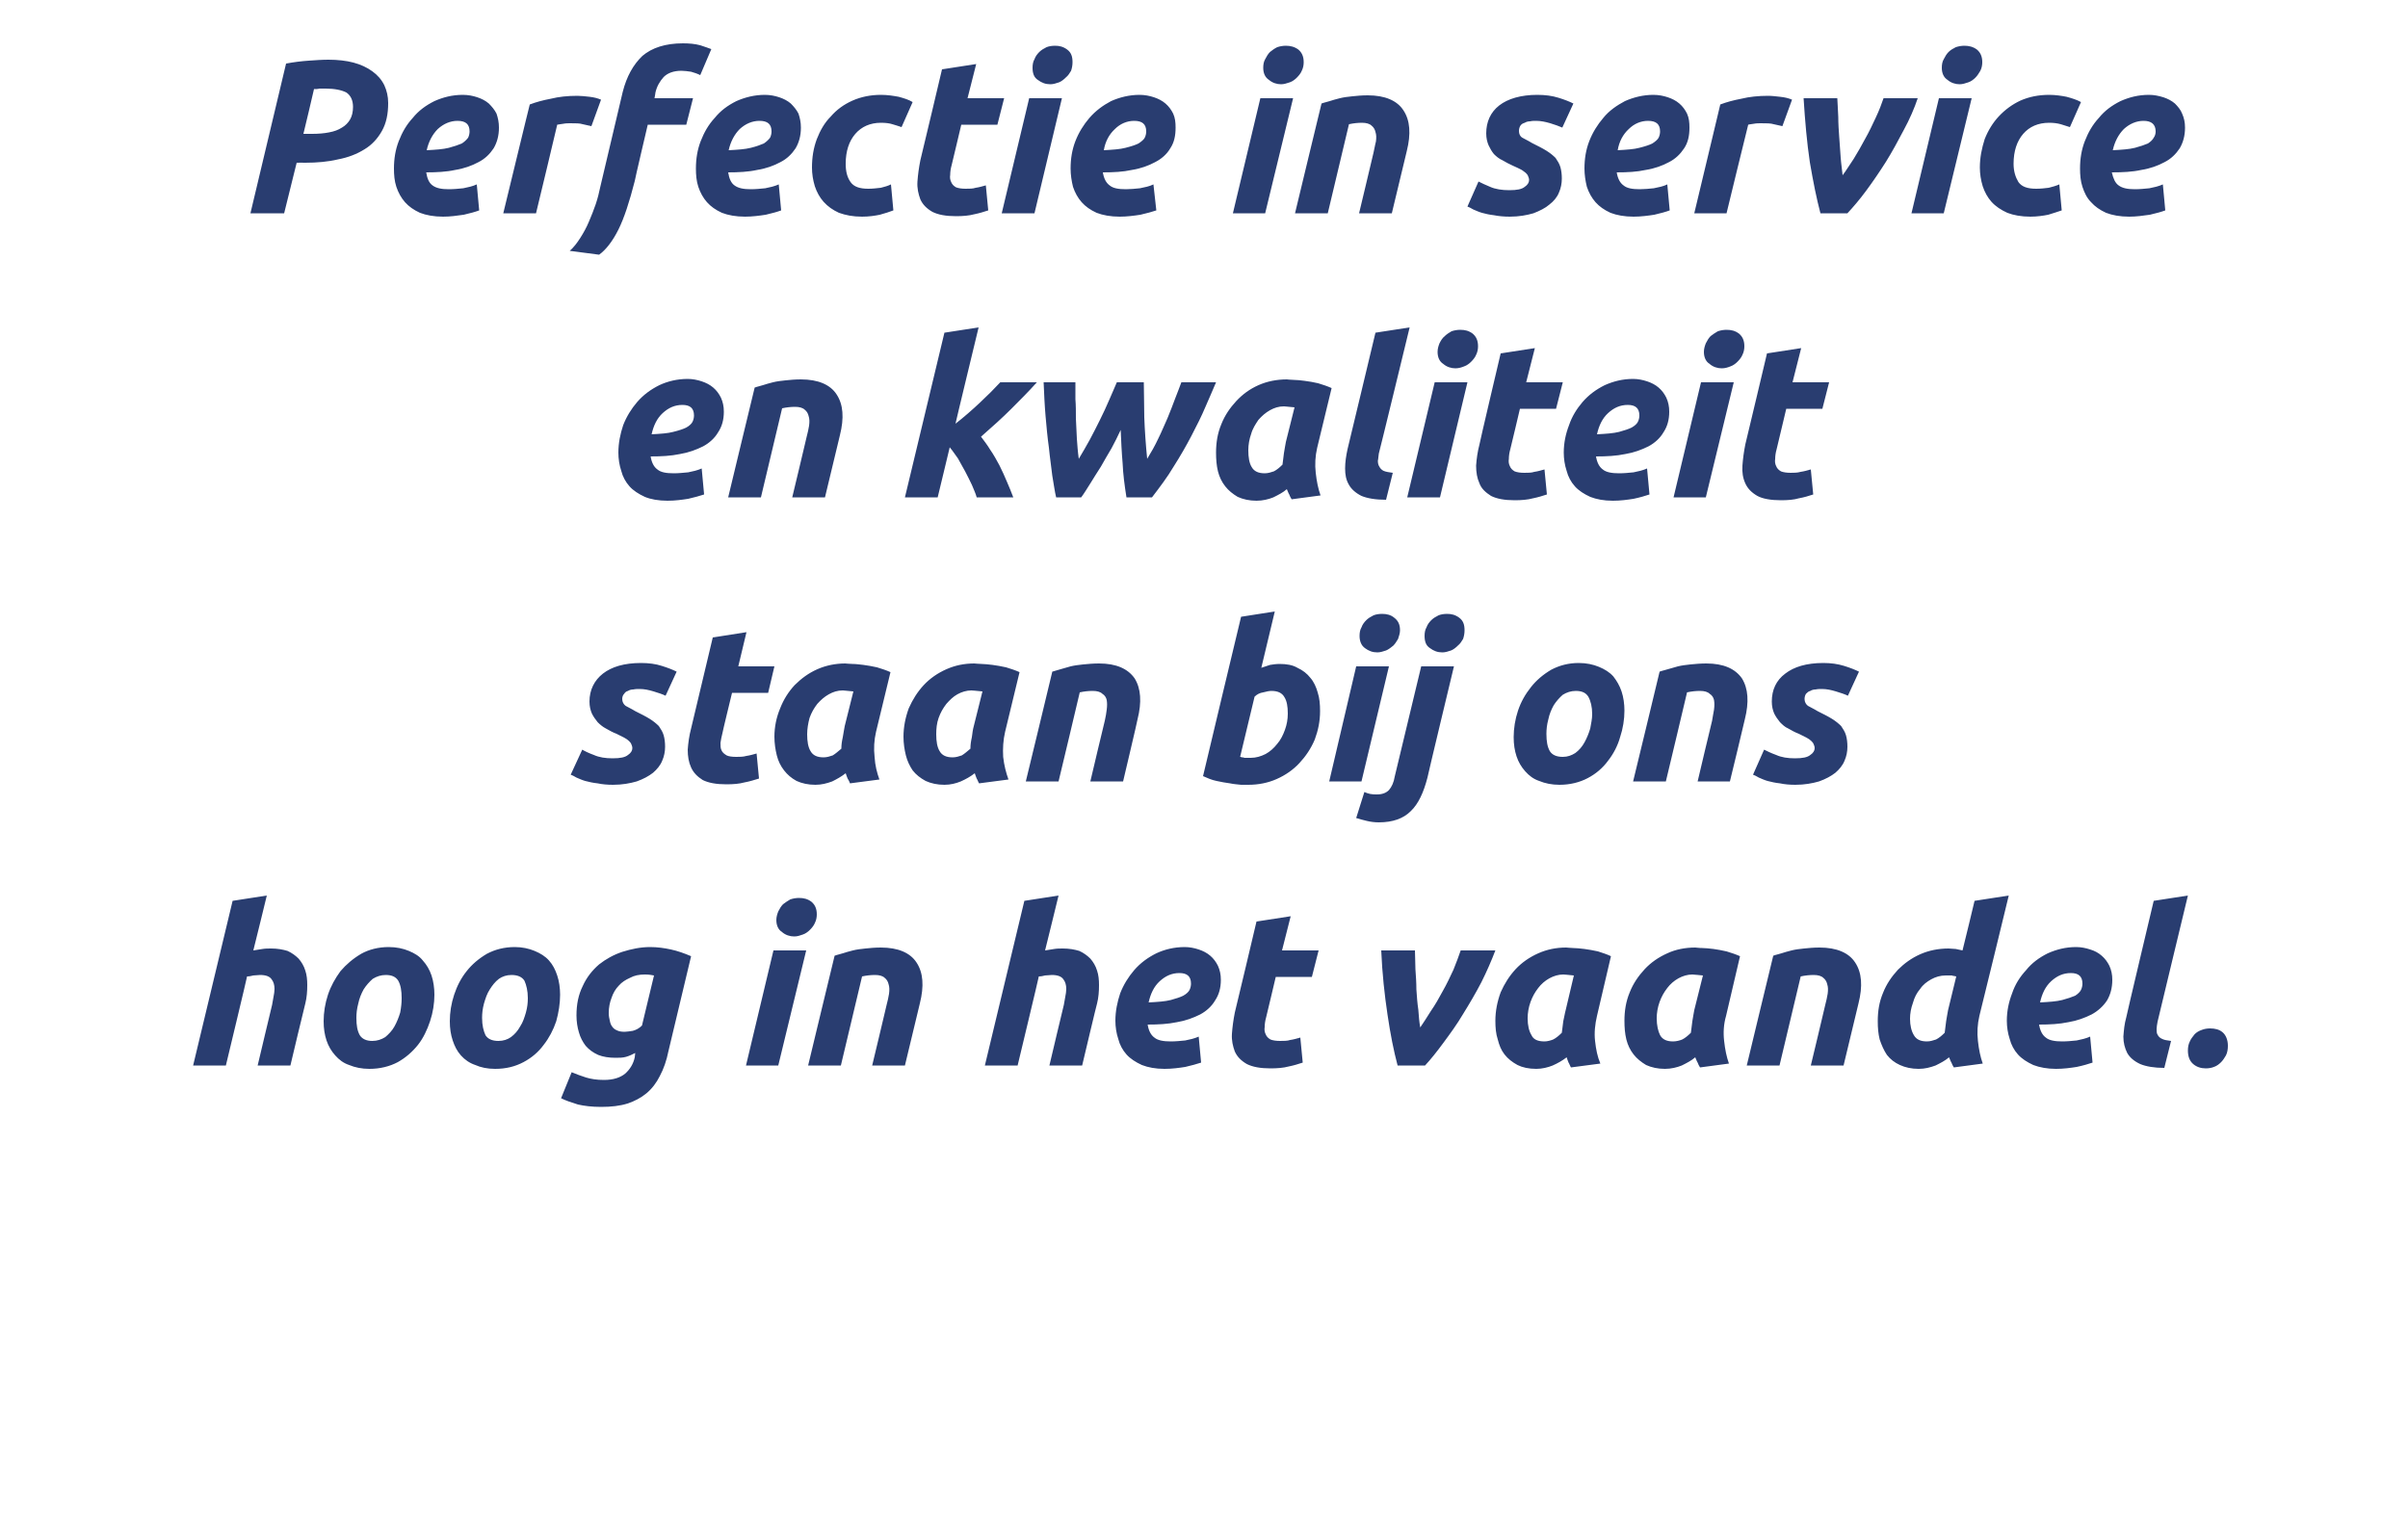 <?xml version="1.0" standalone="no"?><!DOCTYPE svg PUBLIC "-//W3C//DTD SVG 1.1//EN" "http://www.w3.org/Graphics/SVG/1.1/DTD/svg11.dtd"><svg xmlns="http://www.w3.org/2000/svg" version="1.1" width="500px" height="318.4px" viewBox="0 -9 500 318.4" style="top:-9px"><desc>Perfectie in service en kwaliteit staan bij ons hoog in het vaandel.</desc><defs/><g id="Polygon3789"><path d="m56.3 188c1.3 0 2.4.2 3.4.5c.9.4 1.7 1 2.3 1.6c.6.7 1.1 1.5 1.4 2.5c.3.9.4 1.9.4 3c0 1.3-.1 2.6-.4 3.8c-.04 0-3.1 12.9-3.1 12.9l-6.8 0c0 0 2.99-12.62 3-12.6c.1-.5.2-1.1.3-1.7c.1-.5.2-1.1.2-1.6c0-.8-.2-1.5-.6-2c-.4-.6-1.2-.9-2.4-.9c-.5 0-.9.1-1.4.1c-.4.1-.8.2-1.3.2c.04.05-4.4 18.5-4.4 18.5l-6.8 0l8.2-34.2l7.1-1.1c0 0-2.78 11.43-2.8 11.4c.6-.1 1.2-.2 1.9-.3c.6-.1 1.2-.1 1.8-.1zm20.4 25c-1.6 0-3-.3-4.2-.8c-1.2-.4-2.1-1.1-2.9-2c-.8-.9-1.4-1.9-1.8-3.1c-.4-1.2-.6-2.5-.6-4c0-1.8.3-3.7.9-5.5c.6-1.8 1.5-3.4 2.6-4.9c1.2-1.4 2.6-2.6 4.3-3.6c1.6-.9 3.6-1.4 5.7-1.4c1.6 0 3 .3 4.2.8c1.2.5 2.2 1.1 2.9 2c.8.9 1.4 1.9 1.8 3.1c.4 1.2.6 2.6.6 4c0 1.8-.3 3.7-.9 5.5c-.6 1.8-1.4 3.5-2.5 4.9c-1.2 1.5-2.6 2.7-4.2 3.6c-1.7.9-3.7 1.4-5.9 1.4zm3.4-19.5c-1 0-1.9.3-2.7.8c-.7.6-1.4 1.4-1.9 2.2c-.5.9-.9 1.9-1.1 2.9c-.3 1.1-.4 2.1-.4 3c0 1.6.2 2.7.7 3.6c.5.8 1.4 1.2 2.6 1.2c1 0 1.9-.3 2.7-.8c.7-.6 1.4-1.3 1.9-2.2c.5-.9.9-1.9 1.2-2.9c.2-1.1.3-2 .3-3c0-1.5-.2-2.7-.7-3.6c-.5-.8-1.3-1.2-2.6-1.2zm22.7 19.5c-1.6 0-3-.3-4.1-.8c-1.2-.4-2.2-1.1-3-2c-.8-.9-1.3-1.9-1.7-3.1c-.4-1.2-.6-2.5-.6-4c0-1.8.3-3.7.9-5.5c.6-1.8 1.4-3.4 2.6-4.9c1.1-1.4 2.5-2.6 4.2-3.6c1.7-.9 3.6-1.4 5.8-1.4c1.5 0 2.9.3 4.1.8c1.2.5 2.2 1.1 3 2c.8.9 1.3 1.9 1.7 3.1c.4 1.2.6 2.6.6 4c0 1.8-.3 3.7-.8 5.5c-.6 1.8-1.5 3.5-2.6 4.9c-1.1 1.5-2.5 2.7-4.2 3.6c-1.7.9-3.6 1.4-5.9 1.4zm3.4-19.5c-1 0-1.9.3-2.6.8c-.8.6-1.4 1.4-1.9 2.2c-.6.9-.9 1.9-1.2 2.9c-.3 1.1-.4 2.1-.4 3c0 1.6.3 2.7.7 3.6c.5.8 1.4 1.2 2.7 1.2c1 0 1.9-.3 2.6-.8c.8-.6 1.4-1.3 1.9-2.2c.6-.9.9-1.9 1.2-2.9c.3-1.1.4-2 .4-3c0-1.5-.3-2.7-.7-3.6c-.5-.8-1.4-1.2-2.7-1.2zm32.6 15.8c-.4 2-1 3.7-1.8 5.2c-.7 1.4-1.6 2.6-2.8 3.6c-1.1.9-2.4 1.6-3.9 2.1c-1.6.5-3.4.7-5.5.7c-1.9 0-3.5-.2-4.8-.5c-1.3-.4-2.5-.8-3.5-1.3c0 0 2.2-5.4 2.2-5.4c1 .4 2 .8 3 1.1c1 .3 2.2.5 3.7.5c2 0 3.4-.5 4.4-1.3c1-.9 1.7-2 2-3.4c0 0 .1-.9.1-.9c-.6.3-1.2.6-1.9.8c-.7.2-1.4.2-2.2.2c-1.4 0-2.6-.2-3.6-.6c-1.1-.5-1.9-1.1-2.6-1.9c-.6-.8-1.1-1.7-1.4-2.8c-.3-1-.5-2.2-.5-3.5c0-2.3.4-4.3 1.3-6.1c.8-1.8 2-3.3 3.4-4.5c1.4-1.1 3-2 4.8-2.6c1.9-.6 3.8-1 5.8-1c1.5 0 2.9.2 4.3.5c1.4.3 2.8.8 4.2 1.4c0 0-4.7 19.7-4.7 19.7zm-3-15.7c-.5-.1-1.1-.2-1.9-.2c-1.2 0-2.2.2-3.1.7c-.9.4-1.7.9-2.3 1.6c-.7.7-1.2 1.6-1.5 2.5c-.4 1-.6 2.1-.6 3.2c0 .6.1 1.1.2 1.5c.1.5.2.9.5 1.3c.2.3.5.6 1 .8c.4.2.9.3 1.6.3c.4 0 1-.1 1.7-.2c.7-.2 1.3-.5 1.9-1.1c0 0 2.5-10.4 2.5-10.4zm25.8 18.7l-6.7 0l5.7-23.9l6.8 0l-5.8 23.9zm3.3-26.8c-.9 0-1.8-.3-2.5-.9c-.8-.5-1.2-1.4-1.2-2.5c0-.7.2-1.3.4-1.8c.3-.6.6-1.1 1-1.5c.5-.4 1-.7 1.5-1c.6-.2 1.2-.3 1.8-.3c1 0 1.8.2 2.6.8c.7.6 1.1 1.4 1.1 2.6c0 .6-.1 1.2-.4 1.8c-.2.5-.6 1-1 1.4c-.4.4-.9.8-1.5 1c-.6.2-1.1.4-1.8.4zm8.4 4c.5-.2 1.1-.3 1.7-.5c.6-.2 1.3-.4 2.1-.6c.8-.2 1.6-.3 2.6-.4c.9-.1 2-.2 3.2-.2c3.6 0 6.1 1.1 7.4 3.1c1.4 2.1 1.6 4.9.7 8.5c.01 0-3.1 12.9-3.1 12.9l-6.8 0c0 0 3.03-12.62 3-12.6c.2-.8.4-1.6.5-2.3c.1-.8.1-1.4-.1-2c-.1-.5-.4-1-.8-1.3c-.4-.4-1.1-.6-2-.6c-.9 0-1.8.1-2.7.3c-.02 0-4.4 18.5-4.4 18.5l-6.8 0c0 0 5.49-22.82 5.5-22.8zm47.4-1.5c1.3 0 2.4.2 3.4.5c.9.4 1.7 1 2.3 1.6c.6.7 1.1 1.5 1.4 2.5c.3.9.4 1.9.4 3c0 1.3-.1 2.6-.4 3.8c-.05 0-3.1 12.9-3.1 12.9l-6.8 0c0 0 2.98-12.62 3-12.6c.1-.5.2-1.1.3-1.7c.1-.5.2-1.1.2-1.6c0-.8-.2-1.5-.6-2c-.4-.6-1.2-.9-2.4-.9c-.5 0-.9.1-1.4.1c-.4.1-.8.2-1.3.2c.03.05-4.4 18.5-4.4 18.5l-6.8 0l8.2-34.2l7.1-1.1c0 0-2.79 11.43-2.8 11.4c.6-.1 1.2-.2 1.9-.3c.6-.1 1.2-.1 1.8-.1zm10.9 15c0-2 .4-3.9 1-5.7c.7-1.8 1.7-3.4 2.9-4.8c1.3-1.5 2.8-2.6 4.6-3.5c1.7-.8 3.7-1.3 5.9-1.3c1 0 2 .2 2.9.5c.9.3 1.7.7 2.4 1.3c.7.6 1.2 1.3 1.6 2.1c.4.9.6 1.8.6 2.9c0 1.7-.4 3.1-1.2 4.3c-.7 1.2-1.8 2.2-3.1 2.9c-1.4.7-3 1.3-4.8 1.6c-1.9.4-3.9.5-6.1.5c.2 1.3.7 2.2 1.4 2.7c.7.6 1.9.8 3.4.8c1 0 2-.1 3-.2c1-.2 1.9-.4 2.8-.8c0 0 .5 5.4.5 5.4c-.9.3-2 .6-3.3.9c-1.3.2-2.7.4-4.3.4c-1.9 0-3.4-.3-4.7-.8c-1.3-.6-2.4-1.3-3.2-2.2c-.8-.9-1.4-2-1.7-3.2c-.4-1.2-.6-2.5-.6-3.8zm15.7-7.7c0-1.5-.8-2.2-2.4-2.2c-1.6 0-2.9.6-4.1 1.7c-1.2 1.1-1.9 2.6-2.3 4.4c1.9-.1 3.4-.2 4.6-.5c1.1-.3 2-.6 2.6-.9c.7-.4 1.1-.8 1.3-1.2c.2-.4.3-.9.3-1.3c0 0 0 0 0 0zm13.6-12.9l7.1-1.1l-1.8 7.1l7.6 0l-1.4 5.5l-7.5 0c0 0-1.99 8.42-2 8.4c-.2.7-.3 1.4-.3 2c-.1.6 0 1.1.2 1.5c.2.5.5.8 1 1.1c.5.2 1.2.3 2 .3c.8 0 1.5 0 2.1-.2c.7-.1 1.4-.3 2.1-.5c0 0 .5 5.2.5 5.2c-.9.3-1.9.6-2.9.8c-1.1.3-2.4.4-3.8.4c-2.1 0-3.7-.3-4.9-.9c-1.2-.7-2-1.5-2.5-2.6c-.4-1.1-.7-2.3-.6-3.7c.1-1.4.3-2.9.6-4.4c.04-.03 4.5-18.9 4.5-18.9zm29.3 29.9c-.8-3-1.5-6.5-2.1-10.6c-.6-4-1.1-8.5-1.3-13.3c0 0 7 0 7 0c0 1.2.1 2.5.1 3.9c.1 1.4.2 2.8.2 4.2c.1 1.5.2 2.9.4 4.2c.1 1.4.2 2.6.4 3.7c.6-.9 1.4-2.1 2.2-3.4c.9-1.3 1.7-2.7 2.5-4.2c.8-1.4 1.5-2.9 2.2-4.4c.6-1.5 1.1-2.8 1.5-4c0 0 7.2 0 7.2 0c-.8 2.1-1.8 4.4-2.9 6.6c-1.2 2.3-2.5 4.5-3.8 6.6c-1.3 2.2-2.7 4.1-4.1 6c-1.4 1.9-2.6 3.4-3.8 4.7c0 0-5.7 0-5.7 0zm41.4-10.3c-.4 1.7-.6 3.5-.4 5.2c.2 1.8.5 3.3 1.1 4.7c0 0-6.1.8-6.1.8c-.2-.3-.3-.7-.5-1c-.1-.3-.3-.7-.4-1.1c-.9.7-1.8 1.2-2.9 1.7c-1 .4-2.2.7-3.4.7c-1.6 0-2.9-.3-3.9-.8c-1.1-.6-2-1.3-2.7-2.2c-.7-.9-1.1-1.9-1.4-3.1c-.4-1.2-.5-2.5-.5-3.9c0-2 .4-4 1.1-5.9c.8-1.8 1.8-3.4 3.1-4.8c1.3-1.4 2.9-2.5 4.7-3.3c1.8-.8 3.7-1.2 5.8-1.2c.3 0 .8.1 1.4.1c.7 0 1.5.1 2.4.2c.9.1 1.8.3 2.8.5c.9.3 1.9.6 2.7 1c0 0-2.9 12.4-2.9 12.4zm-4.8-8.4c-.4 0-.7-.1-1-.1c-.3 0-.7-.1-1.2-.1c-1 0-2 .3-2.9.8c-.9.5-1.7 1.2-2.3 2c-.7.9-1.2 1.8-1.6 2.9c-.4 1.1-.6 2.3-.6 3.4c0 1.5.3 2.7.8 3.5c.4.9 1.3 1.3 2.7 1.3c.6 0 1.3-.2 1.8-.4c.6-.3 1.2-.8 1.8-1.4c.1-.8.2-1.5.3-2.4c.2-.8.3-1.6.5-2.3c0 0 1.7-7.2 1.7-7.2zm31.6 8.4c-.5 1.7-.6 3.5-.4 5.2c.2 1.8.5 3.3 1 4.7c0 0-6 .8-6 .8c-.2-.3-.4-.7-.5-1c-.2-.3-.3-.7-.5-1.1c-.8.7-1.8 1.2-2.8 1.7c-1 .4-2.2.7-3.5.7c-1.5 0-2.8-.3-3.9-.8c-1-.6-1.9-1.3-2.6-2.2c-.7-.9-1.2-1.9-1.5-3.1c-.3-1.2-.4-2.5-.4-3.9c0-2 .3-4 1.1-5.9c.7-1.8 1.8-3.4 3.1-4.8c1.3-1.4 2.9-2.5 4.7-3.3c1.7-.8 3.7-1.2 5.8-1.2c.3 0 .7.1 1.4.1c.7 0 1.5.1 2.4.2c.8.1 1.8.3 2.7.5c1 .3 1.9.6 2.8 1c0 0-2.9 12.4-2.9 12.4zm-4.8-8.4c-.4 0-.7-.1-1-.1c-.4 0-.8-.1-1.2-.1c-1 0-2 .3-2.9.8c-.9.5-1.7 1.2-2.3 2c-.7.9-1.2 1.8-1.6 2.9c-.4 1.1-.6 2.3-.6 3.4c0 1.5.3 2.7.7 3.5c.5.9 1.4 1.3 2.7 1.3c.7 0 1.4-.2 1.9-.4c.6-.3 1.2-.8 1.8-1.4c.1-.8.2-1.5.3-2.4c.1-.8.3-1.6.4-2.3c0 0 1.8-7.2 1.8-7.2zm14.6-4.1c.5-.2 1.1-.3 1.7-.5c.6-.2 1.3-.4 2.1-.6c.8-.2 1.6-.3 2.6-.4c.9-.1 2-.2 3.2-.2c3.6 0 6.1 1.1 7.4 3.1c1.4 2.1 1.6 4.9.7 8.5c.01 0-3.1 12.9-3.1 12.9l-6.8 0c0 0 3.03-12.62 3-12.6c.2-.8.4-1.6.5-2.3c.1-.8.1-1.4-.1-2c-.1-.5-.4-1-.8-1.3c-.4-.4-1.1-.6-2-.6c-.9 0-1.8.1-2.7.3c-.01 0-4.4 18.5-4.4 18.5l-6.8 0c0 0 5.49-22.82 5.5-22.8zm30.2 23.5c-1.5 0-2.8-.3-3.9-.8c-1.1-.5-2-1.2-2.7-2.1c-.6-.9-1.1-2-1.5-3.2c-.3-1.2-.4-2.4-.4-3.8c0-2.1.3-4 1.1-5.9c.7-1.8 1.8-3.4 3.1-4.8c1.3-1.3 2.8-2.4 4.6-3.2c1.8-.8 3.8-1.2 5.9-1.2c.5 0 1 .1 1.5.1c.5.1 1 .2 1.4.3c.04-.02 2.5-10.3 2.5-10.3l7.1-1.1c0 0-6.06 25-6.1 25c-.4 1.7-.5 3.5-.3 5.2c.2 1.8.5 3.3 1 4.7c0 0-6 .8-6 .8c-.2-.3-.4-.7-.5-1c-.2-.3-.3-.7-.5-1.1c-.8.7-1.8 1.2-2.8 1.7c-1.1.4-2.2.7-3.5.7zm7.8-19.2c-.2 0-.3-.1-.5-.1c-.1 0-.2 0-.4-.1c-.1 0-.3 0-.5 0c-.2 0-.5 0-.8 0c-1.1 0-2.1.3-3 .8c-.9.5-1.7 1.1-2.3 2c-.7.8-1.2 1.8-1.5 2.9c-.4 1.1-.6 2.2-.6 3.3c0 1.4.3 2.6.8 3.4c.5.9 1.4 1.3 2.7 1.3c.7 0 1.3-.2 1.9-.4c.6-.3 1.2-.8 1.8-1.4c.1-.8.2-1.5.3-2.4c.1-.8.3-1.6.4-2.3c0 0 1.7-7 1.7-7zm10.5 9.2c0-2 .4-3.9 1.1-5.7c.6-1.8 1.6-3.4 2.9-4.8c1.2-1.5 2.7-2.6 4.5-3.5c1.8-.8 3.7-1.3 5.9-1.3c1 0 2 .2 2.9.5c1 .3 1.7.7 2.4 1.3c.7.6 1.2 1.3 1.6 2.1c.4.9.6 1.8.6 2.9c0 1.7-.4 3.1-1.1 4.3c-.8 1.2-1.9 2.2-3.2 2.9c-1.4.7-3 1.3-4.8 1.6c-1.9.4-3.9.5-6.1.5c.2 1.3.7 2.2 1.4 2.7c.7.6 1.9.8 3.4.8c1 0 2-.1 3-.2c1-.2 1.9-.4 2.8-.8c0 0 .5 5.4.5 5.4c-.9.3-1.9.6-3.3.9c-1.3.2-2.7.4-4.3.4c-1.8 0-3.4-.3-4.7-.8c-1.3-.6-2.4-1.3-3.2-2.2c-.8-.9-1.4-2-1.7-3.2c-.4-1.2-.6-2.5-.6-3.8zm15.7-7.7c0-1.5-.8-2.2-2.4-2.2c-1.6 0-2.9.6-4.1 1.7c-1.2 1.1-1.9 2.6-2.3 4.4c1.9-.1 3.4-.2 4.6-.5c1.1-.3 2-.6 2.7-.9c.6-.4 1-.8 1.2-1.2c.2-.4.3-.9.3-1.3c0 0 0 0 0 0zm17 17.5c-2.1 0-3.8-.3-5-.8c-1.3-.6-2.2-1.4-2.7-2.3c-.5-1-.8-2.1-.8-3.4c.1-1.3.2-2.6.6-4c-.04-.03 5.7-24.2 5.7-24.2l7.1-1.1c0 0-6.32 26.23-6.3 26.2c-.1.6-.2 1.1-.2 1.5c0 .5 0 .9.2 1.2c.2.4.5.7 1 .9c.4.2 1 .3 1.8.4c0 0-1.4 5.6-1.4 5.6zm9.5-8.2c1 0 1.9.2 2.6.8c.7.6 1.1 1.6 1.1 2.8c0 .7-.1 1.4-.4 2c-.3.5-.6 1-1 1.4c-.4.4-.9.8-1.5 1c-.5.2-1.1.3-1.7.3c-1 0-1.9-.3-2.6-.9c-.7-.6-1.1-1.5-1.1-2.8c0-.7.1-1.3.4-1.9c.2-.5.6-1 1-1.5c.4-.4.9-.7 1.5-.9c.5-.2 1.1-.3 1.7-.3z" stroke="none" fill="#293d70"/></g><g id="Polygon3788"><path d="m127.2 148.5c1.6 0 2.6-.2 3.2-.7c.6-.4.9-.9.9-1.4c0-.3-.1-.6-.2-.8c-.1-.3-.3-.5-.5-.7c-.2-.2-.6-.5-1-.7c-.4-.2-1-.5-1.6-.8c-.8-.3-1.5-.7-2.2-1.1c-.6-.3-1.2-.8-1.7-1.3c-.5-.6-.9-1.2-1.2-1.8c-.3-.7-.5-1.5-.5-2.5c0-2.4 1-4.4 2.8-5.8c1.8-1.4 4.4-2.2 7.9-2.2c1.6 0 3.1.2 4.3.6c1.3.4 2.3.8 3.1 1.2c0 0-2.3 5-2.3 5c-.6-.3-1.5-.6-2.5-.9c-1-.3-1.9-.5-2.9-.5c-.4 0-.9 0-1.3.1c-.4 0-.8.1-1.1.3c-.4.1-.6.3-.8.6c-.3.3-.4.7-.4 1.1c0 .6.3 1.1.7 1.4c.5.3 1.2.6 2 1.1c1.2.6 2.2 1.1 3 1.6c.8.5 1.4 1 1.9 1.5c.4.6.8 1.2 1 1.9c.2.7.3 1.5.3 2.4c0 1-.2 2-.6 2.9c-.4 1-1.1 1.8-1.9 2.5c-.9.7-2 1.3-3.4 1.8c-1.4.4-3 .7-4.9.7c-1.2 0-2.3-.1-3.2-.3c-1-.1-1.8-.3-2.6-.5c-.7-.2-1.3-.5-1.8-.7c-.5-.3-.9-.5-1.2-.6c0 0 2.4-5.2 2.4-5.2c.5.3 1.3.7 2.4 1.1c1.1.5 2.4.7 3.9.7zm20.8-25.1l7-1.1l-1.7 7.1l7.5 0l-1.3 5.5l-7.5 0c0 0-2.05 8.42-2 8.4c-.2.7-.3 1.4-.4 2c0 .6 0 1.1.2 1.5c.2.5.6.8 1.1 1.1c.4.2 1.1.3 2 .3c.7 0 1.4 0 2.1-.2c.7-.1 1.4-.3 2.1-.5c0 0 .5 5.2.5 5.2c-1 .3-1.9.6-3 .8c-1.1.3-2.3.4-3.8.4c-2.1 0-3.7-.3-4.9-.9c-1.1-.7-1.9-1.5-2.4-2.6c-.5-1.1-.7-2.3-.7-3.7c.1-1.4.3-2.9.7-4.4c-.01-.03 4.5-18.9 4.5-18.9zm33.9 19.6c-.4 1.7-.5 3.5-.3 5.2c.1 1.8.5 3.3 1 4.7c0 0-6.1.8-6.1.8c-.1-.3-.3-.7-.5-1c-.1-.3-.3-.7-.4-1.1c-.9.7-1.8 1.2-2.8 1.7c-1.1.4-2.2.7-3.5.7c-1.5 0-2.8-.3-3.9-.8c-1.1-.6-1.9-1.3-2.6-2.2c-.7-.9-1.2-1.9-1.5-3.1c-.3-1.2-.5-2.5-.5-3.9c0-2 .4-4 1.2-5.9c.7-1.8 1.7-3.4 3-4.8c1.4-1.4 2.9-2.5 4.7-3.3c1.8-.8 3.8-1.2 5.8-1.2c.3 0 .8.1 1.5.1c.7 0 1.4.1 2.3.2c.9.1 1.8.3 2.8.5c1 .3 1.9.6 2.8 1c0 0-3 12.4-3 12.4zm-4.7-8.4c-.4 0-.8-.1-1.1-.1c-.3 0-.7-.1-1.1-.1c-1.1 0-2 .3-2.9.8c-.9.5-1.7 1.2-2.4 2c-.7.9-1.2 1.8-1.6 2.9c-.3 1.1-.5 2.3-.5 3.4c0 1.5.2 2.7.7 3.5c.5.9 1.4 1.3 2.7 1.3c.7 0 1.3-.2 1.9-.4c.5-.3 1.1-.8 1.8-1.4c0-.8.1-1.5.3-2.4c.1-.8.3-1.6.4-2.3c0 0 1.8-7.2 1.8-7.2zm31.5 8.4c-.4 1.7-.5 3.5-.4 5.2c.2 1.8.6 3.3 1.1 4.7c0 0-6.1.8-6.1.8c-.2-.3-.3-.7-.5-1c-.1-.3-.3-.7-.4-1.1c-.9.7-1.8 1.2-2.9 1.7c-1 .4-2.1.7-3.4.7c-1.5 0-2.8-.3-3.9-.8c-1.1-.6-2-1.3-2.7-2.2c-.6-.9-1.1-1.9-1.4-3.1c-.3-1.2-.5-2.5-.5-3.9c0-2 .4-4 1.1-5.9c.8-1.8 1.8-3.4 3.1-4.8c1.3-1.4 2.9-2.5 4.7-3.3c1.8-.8 3.7-1.2 5.8-1.2c.3 0 .8.1 1.5.1c.6 0 1.4.1 2.3.2c.9.1 1.8.3 2.8.5c1 .3 1.9.6 2.8 1c0 0-3 12.4-3 12.4zm-4.7-8.4c-.4 0-.8-.1-1.1-.1c-.3 0-.7-.1-1.2-.1c-1 0-2 .3-2.9.8c-.9.5-1.6 1.2-2.3 2c-.7.9-1.2 1.8-1.6 2.9c-.4 1.1-.5 2.3-.5 3.4c0 1.5.2 2.7.7 3.5c.5.9 1.4 1.3 2.7 1.3c.7 0 1.3-.2 1.9-.4c.5-.3 1.1-.8 1.8-1.4c0-.8.1-1.5.3-2.4c.1-.8.2-1.6.4-2.3c0 0 1.8-7.2 1.8-7.2zm14.5-4.1c.6-.2 1.1-.3 1.7-.5c.7-.2 1.4-.4 2.1-.6c.8-.2 1.7-.3 2.6-.4c1-.1 2.1-.2 3.3-.2c3.6 0 6 1.1 7.4 3.1c1.3 2.1 1.5 4.9.6 8.5c.05 0-3 12.9-3 12.9l-6.8 0c0 0 2.97-12.62 3-12.6c.2-.8.3-1.6.4-2.3c.1-.8.1-1.4 0-2c-.1-.5-.4-1-.9-1.3c-.4-.4-1.1-.6-2-.6c-.9 0-1.8.1-2.7.3c.03 0-4.4 18.5-4.4 18.5l-6.8 0c0 0 5.53-22.82 5.5-22.8zm47.2-1.6c1.4 0 2.7.2 3.7.8c1.1.5 2 1.2 2.7 2.1c.7.8 1.2 1.9 1.5 3c.4 1.2.5 2.5.5 3.9c0 2.1-.4 4-1.1 5.9c-.8 1.9-1.9 3.5-3.2 4.9c-1.3 1.4-2.9 2.5-4.7 3.3c-1.8.8-3.8 1.2-5.9 1.2c-.3 0-.8 0-1.5 0c-.7-.1-1.4-.1-2.3-.3c-.9-.1-1.8-.3-2.8-.5c-1-.2-1.9-.6-2.8-1c-.03 0 7.9-33.1 7.9-33.1l7-1.1c0 0-2.81 11.75-2.8 11.7c.6-.2 1.2-.4 1.8-.6c.6-.1 1.3-.2 2-.2zm-6 19.5c1.1 0 2.1-.3 3.1-.8c.9-.5 1.7-1.2 2.4-2.1c.7-.8 1.2-1.8 1.6-2.9c.4-1.1.6-2.2.6-3.4c0-1.5-.2-2.6-.7-3.4c-.5-.9-1.4-1.3-2.7-1.3c-.4 0-1 .1-1.7.3c-.7.1-1.3.4-1.8.9c0 0-3 12.5-3 12.5c.2 0 .3.1.4.1c.2 0 .3 0 .5.1c.1 0 .3 0 .5 0c.2 0 .5 0 .8 0zm23 4.9l-6.7 0l5.6-23.9l6.8 0l-5.7 23.9zm3.3-26.8c-1 0-1.8-.3-2.6-.9c-.7-.5-1.1-1.4-1.1-2.5c0-.7.1-1.3.4-1.8c.2-.6.6-1.1 1-1.5c.4-.4.9-.7 1.5-1c.5-.2 1.1-.3 1.8-.3c.9 0 1.8.2 2.5.8c.8.6 1.2 1.4 1.2 2.6c0 .6-.2 1.2-.4 1.8c-.3.5-.6 1-1 1.4c-.5.4-1 .8-1.5 1c-.6.2-1.2.4-1.8.4zm.3 35.3c-.8 0-1.7-.1-2.5-.3c-.8-.2-1.6-.4-2.2-.6c0 0 1.7-5.4 1.7-5.4c.4.2.8.3 1.2.4c.5.1.9.1 1.4.1c1.1 0 1.9-.3 2.5-.9c.6-.7 1-1.6 1.2-2.8c.02-.01 5.5-22.9 5.5-22.9l6.8 0c0 0-5.54 23.07-5.5 23.1c-.8 3.1-1.9 5.5-3.5 7c-1.5 1.5-3.7 2.3-6.6 2.3zm13.2-35.3c-1 0-1.8-.3-2.6-.9c-.8-.5-1.1-1.4-1.1-2.5c0-.7.1-1.3.4-1.8c.2-.6.6-1.1 1-1.5c.4-.4.9-.7 1.5-1c.5-.2 1.1-.3 1.8-.3c.9 0 1.7.2 2.5.8c.8.6 1.1 1.4 1.1 2.6c0 .6-.1 1.2-.3 1.8c-.3.5-.6 1-1.1 1.4c-.4.4-.9.8-1.4 1c-.6.2-1.2.4-1.8.4zm24.3 27.5c-1.6 0-3-.3-4.2-.8c-1.2-.4-2.1-1.1-2.9-2c-.8-.9-1.4-1.9-1.8-3.1c-.4-1.2-.6-2.5-.6-4c0-1.8.3-3.7.9-5.5c.6-1.8 1.5-3.4 2.7-4.9c1.1-1.4 2.5-2.6 4.2-3.6c1.7-.9 3.6-1.4 5.7-1.4c1.6 0 3 .3 4.2.8c1.2.5 2.2 1.1 3 2c.7.9 1.3 1.9 1.7 3.1c.4 1.2.6 2.6.6 4c0 1.8-.3 3.7-.9 5.5c-.5 1.8-1.4 3.5-2.5 4.9c-1.1 1.5-2.5 2.7-4.2 3.6c-1.7.9-3.7 1.4-5.9 1.4zm3.4-19.5c-1 0-1.9.3-2.7.8c-.7.6-1.4 1.4-1.9 2.2c-.5.9-.9 1.9-1.1 2.9c-.3 1.1-.4 2.1-.4 3c0 1.6.2 2.7.7 3.6c.5.8 1.4 1.2 2.7 1.2c1 0 1.8-.3 2.6-.8c.8-.6 1.4-1.3 1.9-2.2c.5-.9.9-1.9 1.2-2.9c.2-1.1.4-2 .4-3c0-1.5-.3-2.7-.8-3.6c-.5-.8-1.3-1.2-2.6-1.2zm17.4-4c.5-.2 1.1-.3 1.7-.5c.7-.2 1.4-.4 2.1-.6c.8-.2 1.7-.3 2.6-.4c1-.1 2.1-.2 3.3-.2c3.6 0 6 1.1 7.4 3.1c1.3 2.1 1.5 4.9.6 8.5c.04 0-3.1 12.9-3.1 12.9l-6.7 0c0 0 2.97-12.62 3-12.6c.1-.8.3-1.6.4-2.3c.1-.8.1-1.4 0-2c-.1-.5-.4-1-.9-1.3c-.4-.4-1.1-.6-2-.6c-.9 0-1.8.1-2.7.3c.02 0-4.4 18.5-4.4 18.5l-6.8 0c0 0 5.53-22.82 5.5-22.8zm28.1 18c1.6 0 2.6-.2 3.2-.7c.6-.4.9-.9.9-1.4c0-.3-.1-.6-.2-.8c-.1-.3-.3-.5-.5-.7c-.2-.2-.6-.5-1-.7c-.4-.2-1-.5-1.6-.8c-.8-.3-1.5-.7-2.2-1.1c-.7-.3-1.2-.8-1.7-1.3c-.5-.6-.9-1.2-1.2-1.8c-.3-.7-.5-1.5-.5-2.5c0-2.4.9-4.4 2.8-5.8c1.8-1.4 4.4-2.2 7.9-2.2c1.6 0 3 .2 4.3.6c1.3.4 2.3.8 3.1 1.2c0 0-2.3 5-2.3 5c-.6-.3-1.5-.6-2.5-.9c-1-.3-1.9-.5-2.9-.5c-.4 0-.9 0-1.3.1c-.4 0-.8.1-1.1.3c-.4.1-.6.3-.9.6c-.2.3-.3.7-.3 1.1c0 .6.3 1.1.7 1.4c.5.3 1.2.6 2 1.1c1.2.6 2.2 1.1 3 1.6c.8.5 1.4 1 1.9 1.5c.4.6.8 1.2 1 1.9c.2.7.3 1.5.3 2.4c0 1-.2 2-.6 2.9c-.4 1-1.1 1.8-1.9 2.5c-.9.7-2 1.3-3.4 1.8c-1.4.4-3 .7-4.9.7c-1.2 0-2.3-.1-3.2-.3c-1-.1-1.8-.3-2.6-.5c-.7-.2-1.3-.5-1.8-.7c-.5-.3-.9-.5-1.2-.6c0 0 2.3-5.2 2.3-5.2c.6.3 1.4.7 2.5 1.1c1.1.5 2.4.7 3.9.7z" stroke="none" fill="#293d70"/></g><g id="Polygon3787"><path d="m128.4 85c0-2 .4-3.9 1-5.7c.7-1.8 1.7-3.4 2.9-4.8c1.3-1.5 2.8-2.6 4.6-3.5c1.7-.8 3.7-1.3 5.9-1.3c1 0 2 .2 2.9.5c.9.3 1.7.7 2.4 1.3c.7.6 1.2 1.3 1.6 2.1c.4.9.6 1.8.6 2.9c0 1.7-.4 3.1-1.2 4.3c-.7 1.2-1.8 2.2-3.1 2.9c-1.4.7-3 1.3-4.8 1.6c-1.9.4-3.9.5-6.1.5c.2 1.3.7 2.2 1.4 2.7c.7.6 1.8.8 3.4.8c1 0 1.9-.1 3-.2c1-.2 1.9-.4 2.8-.8c0 0 .5 5.4.5 5.4c-.9.3-2 .6-3.3.9c-1.3.2-2.7.4-4.3.4c-1.9 0-3.5-.3-4.7-.8c-1.3-.6-2.4-1.3-3.2-2.2c-.8-.9-1.4-2-1.7-3.2c-.4-1.2-.6-2.5-.6-3.8zm15.7-7.7c0-1.5-.8-2.2-2.4-2.2c-1.6 0-2.9.6-4.1 1.7c-1.2 1.1-1.9 2.6-2.3 4.4c1.9-.1 3.4-.2 4.5-.5c1.2-.3 2.1-.6 2.7-.9c.7-.4 1.1-.8 1.3-1.2c.2-.4.3-.9.3-1.3c0 0 0 0 0 0zm12.6-5.8c.5-.2 1.1-.3 1.7-.5c.6-.2 1.3-.4 2.1-.6c.8-.2 1.6-.3 2.6-.4c.9-.1 2-.2 3.2-.2c3.6 0 6.1 1.1 7.4 3.1c1.4 2.1 1.6 4.9.7 8.5c.01 0-3.1 12.9-3.1 12.9l-6.8 0c0 0 3.03-12.62 3-12.6c.2-.8.4-1.6.5-2.3c.1-.8.1-1.4-.1-2c-.1-.5-.4-1-.8-1.3c-.4-.4-1.1-.6-2-.6c-.9 0-1.8.1-2.7.3c-.01 0-4.4 18.5-4.4 18.5l-6.8 0c0 0 5.49-22.82 5.5-22.8zm41.7 7.5c1.8-1.4 3.5-2.9 5.1-4.4c1.6-1.5 3-2.9 4.2-4.2c0 0 7.6 0 7.6 0c-1.7 1.9-3.5 3.7-5.3 5.5c-1.8 1.8-3.9 3.7-6.3 5.8c.6.8 1.3 1.7 1.9 2.7c.7 1 1.3 2.1 1.9 3.2c.6 1.2 1.1 2.3 1.6 3.5c.5 1.1.9 2.2 1.3 3.2c0 0-7.6 0-7.6 0c-.2-.8-.6-1.6-1-2.6c-.4-.9-.9-1.8-1.4-2.8c-.5-.9-1-1.8-1.5-2.7c-.6-.8-1.1-1.6-1.7-2.3c.02-.04-2.5 10.4-2.5 10.4l-6.8 0l8.2-34.2l7.1-1.1c0 0-4.84 20.04-4.8 20zm34.3 1.3c-.6 1.3-1.2 2.5-1.9 3.8c-.8 1.3-1.5 2.6-2.2 3.8c-.8 1.2-1.5 2.4-2.2 3.5c-.7 1.1-1.3 2.1-1.9 2.9c0 0-5.2 0-5.2 0c-.3-1.2-.5-2.8-.8-4.5c-.2-1.8-.5-3.7-.7-5.8c-.3-2.1-.5-4.3-.7-6.6c-.2-2.3-.3-4.6-.4-7c0 0 6.6 0 6.6 0c0 1.1 0 2.3 0 3.5c.1 1.3.1 2.6.1 4c.1 1.4.1 2.8.2 4.2c.1 1.4.2 2.8.4 4.2c.8-1.3 1.5-2.6 2.3-4c.7-1.3 1.4-2.7 2.1-4.1c.7-1.4 1.3-2.7 1.9-4.1c.6-1.3 1.1-2.6 1.6-3.7c0 0 5.6 0 5.6 0c0 2.2.1 4.6.1 7.3c.1 2.7.3 5.6.6 8.6c.8-1.3 1.6-2.7 2.3-4.2c.7-1.4 1.3-2.9 1.9-4.2c.6-1.4 1.1-2.8 1.6-4.1c.5-1.2.9-2.4 1.3-3.4c0 0 7.2 0 7.2 0c-.6 1.5-1.4 3.2-2.2 5.1c-.8 1.9-1.8 3.9-2.9 6c-1.1 2.1-2.3 4.2-3.7 6.4c-1.3 2.2-2.9 4.3-4.5 6.4c0 0-5.3 0-5.3 0c-.4-2.5-.7-4.8-.8-7.1c-.2-2.3-.3-4.6-.4-6.9zm40.8 3.7c-.4 1.7-.5 3.5-.3 5.2c.2 1.8.5 3.3 1 4.7c0 0-6 .8-6 .8c-.2-.3-.4-.7-.5-1c-.2-.3-.3-.7-.5-1.1c-.8.7-1.8 1.2-2.8 1.7c-1 .4-2.2.7-3.5.7c-1.5 0-2.8-.3-3.9-.8c-1-.6-1.9-1.3-2.6-2.2c-.7-.9-1.2-1.9-1.5-3.1c-.3-1.2-.4-2.5-.4-3.9c0-2 .3-4 1.1-5.9c.7-1.8 1.8-3.4 3.1-4.8c1.3-1.4 2.8-2.5 4.6-3.3c1.8-.8 3.8-1.2 5.9-1.2c.2 0 .7.1 1.4.1c.7 0 1.5.1 2.3.2c.9.1 1.9.3 2.8.5c1 .3 1.9.6 2.8 1c0 0-3 12.4-3 12.4zm-4.7-8.4c-.4 0-.7-.1-1.1-.1c-.3 0-.7-.1-1.1-.1c-1.1 0-2 .3-2.9.8c-.9.5-1.7 1.2-2.4 2c-.6.9-1.2 1.8-1.5 2.9c-.4 1.1-.6 2.3-.6 3.4c0 1.5.2 2.7.7 3.5c.5.9 1.4 1.3 2.7 1.3c.7 0 1.3-.2 1.9-.4c.6-.3 1.2-.8 1.8-1.4c.1-.8.2-1.5.3-2.4c.1-.8.3-1.6.4-2.3c0 0 1.8-7.2 1.8-7.2zm19 19.2c-2.2 0-3.9-.3-5.1-.8c-1.2-.6-2.1-1.4-2.6-2.3c-.6-1-.8-2.1-.8-3.4c0-1.3.2-2.6.5-4c.03-.03 5.8-24.2 5.8-24.2l7.1-1.1c0 0-6.36 26.23-6.4 26.2c-.1.6-.1 1.1-.2 1.5c0 .5.1.9.3 1.2c.2.4.5.7.9.9c.5.2 1.1.3 1.9.4c0 0-1.4 5.6-1.4 5.6zm11.2-.5l-6.8 0l5.7-23.9l6.8 0l-5.7 23.9zm3.2-26.8c-.9 0-1.8-.3-2.5-.9c-.8-.5-1.2-1.4-1.2-2.5c0-.7.2-1.3.4-1.8c.3-.6.6-1.1 1.1-1.5c.4-.4.9-.7 1.4-1c.6-.2 1.2-.3 1.8-.3c1 0 1.8.2 2.6.8c.7.6 1.1 1.4 1.1 2.6c0 .6-.1 1.2-.4 1.8c-.2.5-.6 1-1 1.4c-.4.4-.9.8-1.5 1c-.5.2-1.1.4-1.8.4zm9.4-3.1l7.1-1.1l-1.8 7.1l7.6 0l-1.4 5.5l-7.5 0c0 0-1.98 8.42-2 8.4c-.2.7-.3 1.4-.3 2c-.1.6 0 1.1.2 1.5c.2.5.5.8 1 1.1c.5.2 1.2.3 2 .3c.8 0 1.5 0 2.1-.2c.7-.1 1.4-.3 2.1-.5c0 0 .5 5.2.5 5.2c-.9.3-1.9.6-2.9.8c-1.1.3-2.4.4-3.8.4c-2.1 0-3.7-.3-4.9-.9c-1.1-.7-2-1.5-2.4-2.6c-.5-1.1-.7-2.3-.7-3.7c.1-1.4.3-2.9.7-4.4c-.05-.03 4.4-18.9 4.4-18.9zm13.1 20.6c0-2 .4-3.9 1.1-5.7c.6-1.8 1.6-3.4 2.8-4.8c1.3-1.5 2.8-2.6 4.6-3.5c1.8-.8 3.7-1.3 5.9-1.3c1 0 2 .2 2.9.5c.9.3 1.7.7 2.4 1.3c.7.6 1.2 1.3 1.6 2.1c.4.9.6 1.8.6 2.9c0 1.7-.4 3.1-1.2 4.3c-.7 1.2-1.8 2.2-3.1 2.9c-1.4.7-3 1.3-4.8 1.6c-1.9.4-3.9.5-6.1.5c.2 1.3.7 2.2 1.4 2.7c.7.6 1.9.8 3.4.8c1 0 2-.1 3-.2c1-.2 1.9-.4 2.8-.8c0 0 .5 5.4.5 5.4c-.9.3-1.9.6-3.3.9c-1.3.2-2.7.4-4.3.4c-1.9 0-3.4-.3-4.7-.8c-1.3-.6-2.4-1.3-3.2-2.2c-.8-.9-1.4-2-1.7-3.2c-.4-1.2-.6-2.5-.6-3.8zm15.7-7.7c0-1.5-.8-2.2-2.4-2.2c-1.6 0-2.9.6-4.1 1.7c-1.2 1.1-1.9 2.6-2.3 4.4c1.9-.1 3.4-.2 4.6-.5c1.1-.3 2-.6 2.6-.9c.7-.4 1.1-.8 1.3-1.2c.2-.4.3-.9.3-1.3c0 0 0 0 0 0zm13.8 17l-6.7 0l5.7-23.9l6.8 0l-5.8 23.9zm3.3-26.8c-.9 0-1.8-.3-2.5-.9c-.8-.5-1.2-1.4-1.2-2.5c0-.7.2-1.3.4-1.8c.3-.6.6-1.1 1-1.5c.5-.4 1-.7 1.5-1c.6-.2 1.2-.3 1.8-.3c1 0 1.8.2 2.6.8c.7.6 1.1 1.4 1.1 2.6c0 .6-.1 1.2-.4 1.8c-.2.5-.6 1-1 1.4c-.4.4-.9.8-1.5 1c-.5.2-1.1.4-1.8.4zm9.4-3.1l7.1-1.1l-1.8 7.1l7.6 0l-1.4 5.5l-7.5 0c0 0-2 8.42-2 8.4c-.2.7-.3 1.4-.3 2c-.1.6 0 1.1.2 1.5c.2.5.5.8 1 1.1c.5.2 1.2.3 2 .3c.7 0 1.4 0 2.1-.2c.7-.1 1.4-.3 2.1-.5c0 0 .5 5.2.5 5.2c-.9.3-1.9.6-3 .8c-1 .3-2.3.4-3.7.4c-2.1 0-3.8-.3-4.9-.9c-1.2-.7-2-1.5-2.5-2.6c-.5-1.1-.7-2.3-.6-3.7c.1-1.4.3-2.9.6-4.4c.03-.03 4.5-18.9 4.5-18.9z" stroke="none" fill="#293d70"/></g><g id="Polygon3786"><path d="m68.2 3.4c1.9 0 3.7.2 5.2.6c1.5.4 2.8 1 3.9 1.8c1.1.8 1.9 1.7 2.5 2.9c.5 1.1.8 2.3.8 3.7c0 2.3-.4 4.2-1.3 5.8c-.9 1.6-2.1 2.9-3.6 3.8c-1.6 1-3.4 1.7-5.5 2.1c-2.1.5-4.4.7-6.8.7c-.04-.03-1.8 0-1.8 0l-2.6 10.5l-7 0c0 0 7.4-31.07 7.4-31.1c1.6-.3 3.2-.5 4.7-.6c1.4-.1 2.8-.2 4.1-.2zm-.6 6c-.5 0-.9 0-1.3 0c-.3.1-.7.1-1.1.1c.03.02-2.2 9.3-2.2 9.3c0 0 1.82.01 1.8 0c1.3 0 2.5-.1 3.5-.3c1.1-.2 1.9-.5 2.7-1c.7-.4 1.3-1 1.7-1.7c.4-.7.6-1.6.6-2.6c0-1.4-.5-2.4-1.4-3c-1-.5-2.4-.8-4.3-.8zm14.2 16.6c0-2 .3-3.9 1-5.7c.7-1.8 1.6-3.4 2.9-4.8c1.2-1.5 2.7-2.6 4.5-3.5c1.8-.8 3.7-1.3 5.9-1.3c1.1 0 2.1.2 3 .5c.9.3 1.7.7 2.4 1.3c.6.6 1.2 1.3 1.6 2.1c.3.9.5 1.8.5 2.9c0 1.7-.4 3.1-1.1 4.3c-.8 1.2-1.8 2.2-3.2 2.9c-1.3.7-2.9 1.3-4.8 1.6c-1.8.4-3.9.5-6 .5c.2 1.3.6 2.2 1.3 2.7c.8.6 1.9.8 3.4.8c1 0 2-.1 3-.2c1-.2 1.9-.4 2.8-.8c0 0 .5 5.4.5 5.4c-.8.3-1.9.6-3.2.9c-1.4.2-2.8.4-4.3.4c-1.9 0-3.5-.3-4.8-.8c-1.3-.6-2.3-1.3-3.1-2.2c-.8-.9-1.4-2-1.8-3.2c-.4-1.2-.5-2.5-.5-3.8zm15.7-7.7c0-1.5-.8-2.2-2.5-2.2c-1.5 0-2.9.6-4.1 1.7c-1.1 1.1-1.9 2.6-2.3 4.4c1.9-.1 3.4-.2 4.6-.5c1.1-.3 2-.6 2.7-.9c.6-.4 1-.8 1.3-1.2c.2-.4.3-.9.3-1.3c0 0 0 0 0 0zm25.3-1.1c-.6-.1-1.2-.3-1.8-.4c-.6-.2-1.4-.2-2.6-.2c-.4 0-.9 0-1.4.1c-.5.1-.9.1-1.3.2c.03.04-4.4 18.4-4.4 18.4l-6.8 0c0 0 5.49-22.64 5.5-22.6c1.3-.5 2.8-.9 4.4-1.2c1.6-.4 3.4-.6 5.5-.6c.7 0 1.6.1 2.5.2c.9.1 1.7.3 2.4.6c0 0-2 5.5-2 5.5zm19-17.2c1.3 0 2.5.1 3.6.4c1 .3 1.7.6 2.3.8c0 0-2.3 5.4-2.3 5.4c-.6-.3-1.2-.5-1.9-.7c-.7-.1-1.4-.2-2-.2c-1.7 0-2.9.5-3.7 1.3c-.8.9-1.4 1.9-1.7 3.2c.03 0-.2 1.2-.2 1.2l8 0l-1.4 5.5l-8 0c0 0-2.74 11.65-2.7 11.7c-1.1 4.3-2.2 7.7-3.4 10.1c-1.2 2.4-2.6 4.2-4 5.2c0 0-6.1-.8-6.1-.8c.8-.7 1.5-1.6 2.2-2.7c.7-1.1 1.3-2.2 1.8-3.4c.5-1.2 1-2.4 1.4-3.6c.4-1.2.7-2.4.9-3.4c0 0 4.7-19.9 4.7-19.9c.8-3.2 2.2-5.7 4.1-7.5c2-1.7 4.8-2.6 8.4-2.6zm2.7 26c0-2 .3-3.9 1-5.7c.7-1.8 1.6-3.4 2.9-4.8c1.2-1.5 2.7-2.6 4.5-3.5c1.8-.8 3.8-1.3 5.9-1.3c1.1 0 2.1.2 3 .5c.9.3 1.7.7 2.4 1.3c.6.6 1.2 1.3 1.6 2.1c.3.9.5 1.8.5 2.9c0 1.7-.4 3.1-1.1 4.3c-.8 1.2-1.8 2.2-3.2 2.9c-1.3.7-2.9 1.3-4.8 1.6c-1.8.4-3.9.5-6 .5c.2 1.3.6 2.2 1.3 2.7c.8.6 1.9.8 3.4.8c1 0 2-.1 3-.2c1-.2 1.9-.4 2.8-.8c0 0 .5 5.4.5 5.4c-.8.3-1.9.6-3.2.9c-1.3.2-2.8.4-4.3.4c-1.9 0-3.5-.3-4.8-.8c-1.3-.6-2.3-1.3-3.1-2.2c-.8-.9-1.4-2-1.8-3.2c-.4-1.2-.5-2.5-.5-3.8zm15.7-7.7c0-1.5-.8-2.2-2.5-2.2c-1.5 0-2.9.6-4.1 1.7c-1.1 1.1-1.9 2.6-2.3 4.4c1.9-.1 3.4-.2 4.6-.5c1.2-.3 2-.6 2.7-.9c.6-.4 1-.8 1.3-1.2c.2-.4.3-.9.3-1.3c0 0 0 0 0 0zm8.4 7.5c0-2.1.3-4 1-5.9c.7-1.8 1.6-3.4 2.9-4.7c1.2-1.4 2.7-2.5 4.5-3.3c1.8-.8 3.8-1.2 5.9-1.2c1.4 0 2.6.2 3.7.4c1.1.3 2.1.6 2.9 1.1c0 0-2.3 5.2-2.3 5.2c-.6-.2-1.2-.4-1.9-.6c-.6-.2-1.4-.3-2.4-.3c-2.2 0-4 .8-5.3 2.3c-1.3 1.5-2 3.6-2 6.2c0 1.6.3 2.8 1 3.8c.7 1 1.9 1.4 3.7 1.4c.9 0 1.7-.1 2.6-.2c.8-.2 1.5-.4 2.1-.7c0 0 .5 5.4.5 5.4c-.8.3-1.7.6-2.8.9c-1 .2-2.2.4-3.7.4c-1.9 0-3.4-.3-4.8-.8c-1.3-.6-2.3-1.3-3.2-2.3c-.8-.9-1.4-2-1.8-3.2c-.4-1.3-.6-2.6-.6-3.9zm27-20.4l7.1-1.1l-1.8 7.1l7.6 0l-1.4 5.5l-7.5 0c0 0-1.99 8.42-2 8.4c-.2.7-.3 1.4-.3 2c-.1.6 0 1.1.2 1.5c.2.5.5.8 1 1.1c.5.2 1.2.3 2 .3c.8 0 1.5 0 2.1-.2c.7-.1 1.4-.3 2.1-.5c0 0 .5 5.2.5 5.2c-.9.3-1.9.6-2.9.8c-1.1.3-2.4.4-3.8.4c-2.1 0-3.7-.3-4.9-.9c-1.2-.7-2-1.5-2.5-2.6c-.4-1.1-.7-2.3-.6-3.7c.1-1.4.3-2.9.6-4.4c.04-.03 4.5-18.9 4.5-18.9zm19.2 29.9l-6.8 0l5.7-23.9l6.8 0l-5.7 23.9zm3.3-26.8c-1 0-1.8-.3-2.6-.9c-.8-.5-1.1-1.4-1.1-2.5c0-.7.1-1.3.4-1.8c.2-.6.6-1.1 1-1.5c.4-.4.9-.7 1.5-1c.5-.2 1.1-.3 1.8-.3c.9 0 1.7.2 2.5.8c.8.6 1.1 1.4 1.1 2.6c0 .6-.1 1.2-.3 1.8c-.3.5-.6 1-1.1 1.4c-.4.4-.9.8-1.4 1c-.6.2-1.2.4-1.8.4zm4.2 17.5c0-2 .3-3.9 1-5.7c.7-1.8 1.7-3.4 2.9-4.8c1.3-1.5 2.8-2.6 4.5-3.5c1.8-.8 3.8-1.3 5.9-1.3c1.1 0 2.1.2 3 .5c.9.3 1.7.7 2.4 1.3c.7.6 1.2 1.3 1.6 2.1c.4.9.5 1.8.5 2.9c0 1.7-.3 3.1-1.1 4.3c-.7 1.2-1.8 2.2-3.2 2.9c-1.3.7-2.9 1.3-4.8 1.6c-1.8.4-3.8.5-6 .5c.2 1.3.7 2.2 1.4 2.7c.7.6 1.8.8 3.4.8c.9 0 1.9-.1 2.9-.2c1-.2 2-.4 2.8-.8c0 0 .6 5.4.6 5.4c-.9.3-2 .6-3.3.9c-1.3.2-2.8.4-4.3.4c-1.9 0-3.5-.3-4.8-.8c-1.3-.6-2.3-1.3-3.1-2.2c-.8-.9-1.4-2-1.8-3.2c-.3-1.2-.5-2.5-.5-3.8zm15.7-7.7c0-1.5-.8-2.2-2.5-2.2c-1.5 0-2.9.6-4 1.7c-1.2 1.1-2 2.6-2.3 4.4c1.8-.1 3.4-.2 4.5-.5c1.2-.3 2.1-.6 2.7-.9c.6-.4 1.1-.8 1.3-1.2c.2-.4.3-.9.3-1.3c0 0 0 0 0 0zm24.7 17l-6.7 0l5.7-23.9l6.8 0l-5.8 23.9zm3.3-26.8c-.9 0-1.8-.3-2.5-.9c-.8-.5-1.2-1.4-1.2-2.5c0-.7.1-1.3.4-1.8c.3-.6.6-1.1 1-1.5c.5-.4.9-.7 1.5-1c.6-.2 1.2-.3 1.8-.3c.9 0 1.8.2 2.6.8c.7.6 1.1 1.4 1.1 2.6c0 .6-.1 1.2-.4 1.8c-.2.5-.6 1-1 1.4c-.4.4-.9.8-1.5 1c-.6.2-1.2.4-1.8.4zm8.4 4c.5-.2 1.1-.3 1.7-.5c.6-.2 1.3-.4 2.1-.6c.8-.2 1.6-.3 2.6-.4c.9-.1 2-.2 3.2-.2c3.6 0 6.1 1.1 7.4 3.1c1.4 2.1 1.6 4.9.7 8.5c0 0-3.1 12.9-3.1 12.9l-6.8 0c0 0 3.02-12.62 3-12.6c.2-.8.3-1.6.5-2.3c.1-.8.1-1.4-.1-2c-.1-.5-.4-1-.8-1.3c-.4-.4-1.1-.6-2-.6c-.9 0-1.8.1-2.7.3c-.02 0-4.4 18.5-4.4 18.5l-6.8 0c0 0 5.49-22.82 5.5-22.8zm39 18c1.6 0 2.6-.2 3.2-.7c.6-.4.9-.9.9-1.4c0-.3-.1-.6-.2-.8c-.1-.3-.3-.5-.5-.7c-.3-.2-.6-.5-1-.7c-.4-.2-1-.5-1.7-.8c-.7-.3-1.4-.7-2.1-1.1c-.7-.3-1.3-.8-1.8-1.3c-.5-.6-.8-1.2-1.1-1.8c-.3-.7-.5-1.5-.5-2.5c0-2.4.9-4.4 2.7-5.8c1.8-1.4 4.5-2.2 7.9-2.2c1.7 0 3.1.2 4.4.6c1.3.4 2.3.8 3.1 1.2c0 0-2.3 5-2.3 5c-.7-.3-1.5-.6-2.5-.9c-1-.3-2-.5-2.9-.5c-.5 0-.9 0-1.3.1c-.4 0-.8.1-1.1.3c-.4.1-.7.3-.9.6c-.2.3-.3.7-.3 1.1c0 .6.2 1.1.7 1.4c.5.3 1.2.6 2 1.1c1.2.6 2.2 1.1 3 1.6c.8.5 1.4 1 1.9 1.5c.4.6.8 1.2 1 1.9c.2.7.3 1.5.3 2.4c0 1-.2 2-.6 2.9c-.4 1-1.1 1.8-2 2.5c-.8.7-2 1.3-3.3 1.8c-1.4.4-3 .7-4.9.7c-1.2 0-2.3-.1-3.3-.3c-.9-.1-1.8-.3-2.5-.5c-.7-.2-1.3-.5-1.8-.7c-.5-.3-.9-.5-1.2-.6c0 0 2.3-5.2 2.3-5.2c.6.3 1.4.7 2.4 1.1c1.1.5 2.5.7 4 .7zm15.6-4.5c0-2 .3-3.9 1-5.7c.7-1.8 1.7-3.4 2.9-4.8c1.2-1.5 2.8-2.6 4.5-3.5c1.8-.8 3.8-1.3 5.9-1.3c1.1 0 2.1.2 3 .5c.9.3 1.7.7 2.4 1.3c.7.6 1.2 1.3 1.6 2.1c.4.9.5 1.8.5 2.9c0 1.7-.3 3.1-1.1 4.3c-.8 1.2-1.8 2.2-3.2 2.9c-1.3.7-2.9 1.3-4.8 1.6c-1.8.4-3.8.5-6 .5c.2 1.3.7 2.2 1.4 2.7c.7.6 1.8.8 3.4.8c.9 0 1.9-.1 2.9-.2c1-.2 2-.4 2.8-.8c0 0 .5 5.4.5 5.4c-.8.3-1.9.6-3.2.9c-1.3.2-2.8.4-4.3.4c-1.9 0-3.5-.3-4.8-.8c-1.3-.6-2.3-1.3-3.1-2.2c-.8-.9-1.4-2-1.8-3.2c-.3-1.2-.5-2.5-.5-3.8zm15.7-7.7c0-1.5-.8-2.2-2.5-2.2c-1.5 0-2.9.6-4 1.7c-1.2 1.1-2 2.6-2.3 4.4c1.8-.1 3.4-.2 4.5-.5c1.2-.3 2.1-.6 2.7-.9c.6-.4 1.1-.8 1.3-1.2c.2-.4.3-.9.3-1.3c0 0 0 0 0 0zm25.4-1.1c-.6-.1-1.2-.3-1.8-.4c-.6-.2-1.5-.2-2.7-.2c-.4 0-.9 0-1.4.1c-.5.1-.9.1-1.2.2c-.04.04-4.5 18.4-4.5 18.4l-6.7 0c0 0 5.42-22.64 5.4-22.6c1.3-.5 2.8-.9 4.4-1.2c1.6-.4 3.5-.6 5.5-.6c.8 0 1.6.1 2.5.2c1 .1 1.8.3 2.5.6c0 0-2 5.5-2 5.5zm7.9 18.1c-.8-3-1.5-6.5-2.2-10.6c-.6-4-1-8.5-1.3-13.3c0 0 7 0 7 0c.1 1.2.1 2.5.2 3.9c0 1.4.1 2.8.2 4.2c.1 1.5.2 2.9.3 4.2c.1 1.4.3 2.6.4 3.7c.7-.9 1.4-2.1 2.3-3.4c.8-1.3 1.6-2.7 2.4-4.2c.8-1.4 1.5-2.9 2.2-4.4c.7-1.5 1.2-2.8 1.6-4c0 0 7.1 0 7.1 0c-.7 2.1-1.7 4.4-2.9 6.6c-1.2 2.3-2.4 4.5-3.7 6.6c-1.4 2.2-2.7 4.1-4.1 6c-1.4 1.9-2.7 3.4-3.9 4.7c0 0-5.6 0-5.6 0zm25.6 0l-6.7 0l5.7-23.9l6.8 0l-5.8 23.9zm3.3-26.8c-.9 0-1.8-.3-2.5-.9c-.8-.5-1.2-1.4-1.2-2.5c0-.7.1-1.3.4-1.8c.3-.6.6-1.1 1-1.5c.4-.4.9-.7 1.5-1c.6-.2 1.2-.3 1.8-.3c.9 0 1.8.2 2.6.8c.7.6 1.1 1.4 1.1 2.6c0 .6-.1 1.2-.4 1.8c-.3.5-.6 1-1 1.4c-.4.4-.9.8-1.5 1c-.6.2-1.2.4-1.8.4zm4.2 17.3c0-2.1.4-4 1-5.9c.7-1.8 1.7-3.4 2.9-4.7c1.3-1.4 2.8-2.5 4.5-3.3c1.8-.8 3.8-1.2 6-1.2c1.3 0 2.6.2 3.6.4c1.1.3 2.1.6 3 1.1c0 0-2.3 5.2-2.3 5.2c-.6-.2-1.3-.4-1.9-.6c-.7-.2-1.5-.3-2.4-.3c-2.3 0-4.1.8-5.4 2.3c-1.3 1.5-2 3.6-2 6.2c0 1.6.4 2.8 1 3.8c.7 1 1.9 1.4 3.7 1.4c.9 0 1.8-.1 2.6-.2c.8-.2 1.5-.4 2.2-.7c0 0 .5 5.4.5 5.4c-.9.3-1.8.6-2.8.9c-1 .2-2.3.4-3.7.4c-1.9 0-3.5-.3-4.8-.8c-1.3-.6-2.4-1.3-3.3-2.3c-.8-.9-1.4-2-1.8-3.2c-.4-1.3-.6-2.6-.6-3.9zm20.8.2c0-2 .3-3.9 1-5.7c.7-1.8 1.6-3.4 2.9-4.8c1.2-1.5 2.7-2.6 4.5-3.5c1.8-.8 3.7-1.3 5.9-1.3c1.1 0 2 .2 3 .5c.9.3 1.7.7 2.4 1.3c.6.6 1.2 1.3 1.5 2.1c.4.9.6 1.8.6 2.9c0 1.7-.4 3.1-1.1 4.3c-.8 1.2-1.8 2.2-3.2 2.9c-1.3.7-2.9 1.3-4.8 1.6c-1.8.4-3.9.5-6.1.5c.3 1.3.7 2.2 1.4 2.7c.8.6 1.9.8 3.4.8c1 0 2-.1 3-.2c1-.2 1.9-.4 2.8-.8c0 0 .5 5.4.5 5.4c-.8.3-1.9.6-3.2.9c-1.4.2-2.8.4-4.3.4c-1.9 0-3.5-.3-4.8-.8c-1.3-.6-2.3-1.3-3.1-2.2c-.9-.9-1.4-2-1.8-3.2c-.4-1.2-.5-2.5-.5-3.8zm15.7-7.7c0-1.5-.9-2.2-2.5-2.2c-1.5 0-2.9.6-4.1 1.7c-1.1 1.1-1.9 2.6-2.3 4.4c1.9-.1 3.4-.2 4.6-.5c1.1-.3 2-.6 2.7-.9c.6-.4 1-.8 1.2-1.2c.3-.4.4-.9.4-1.3c0 0 0 0 0 0z" stroke="none" fill="#293d70"/></g></svg>